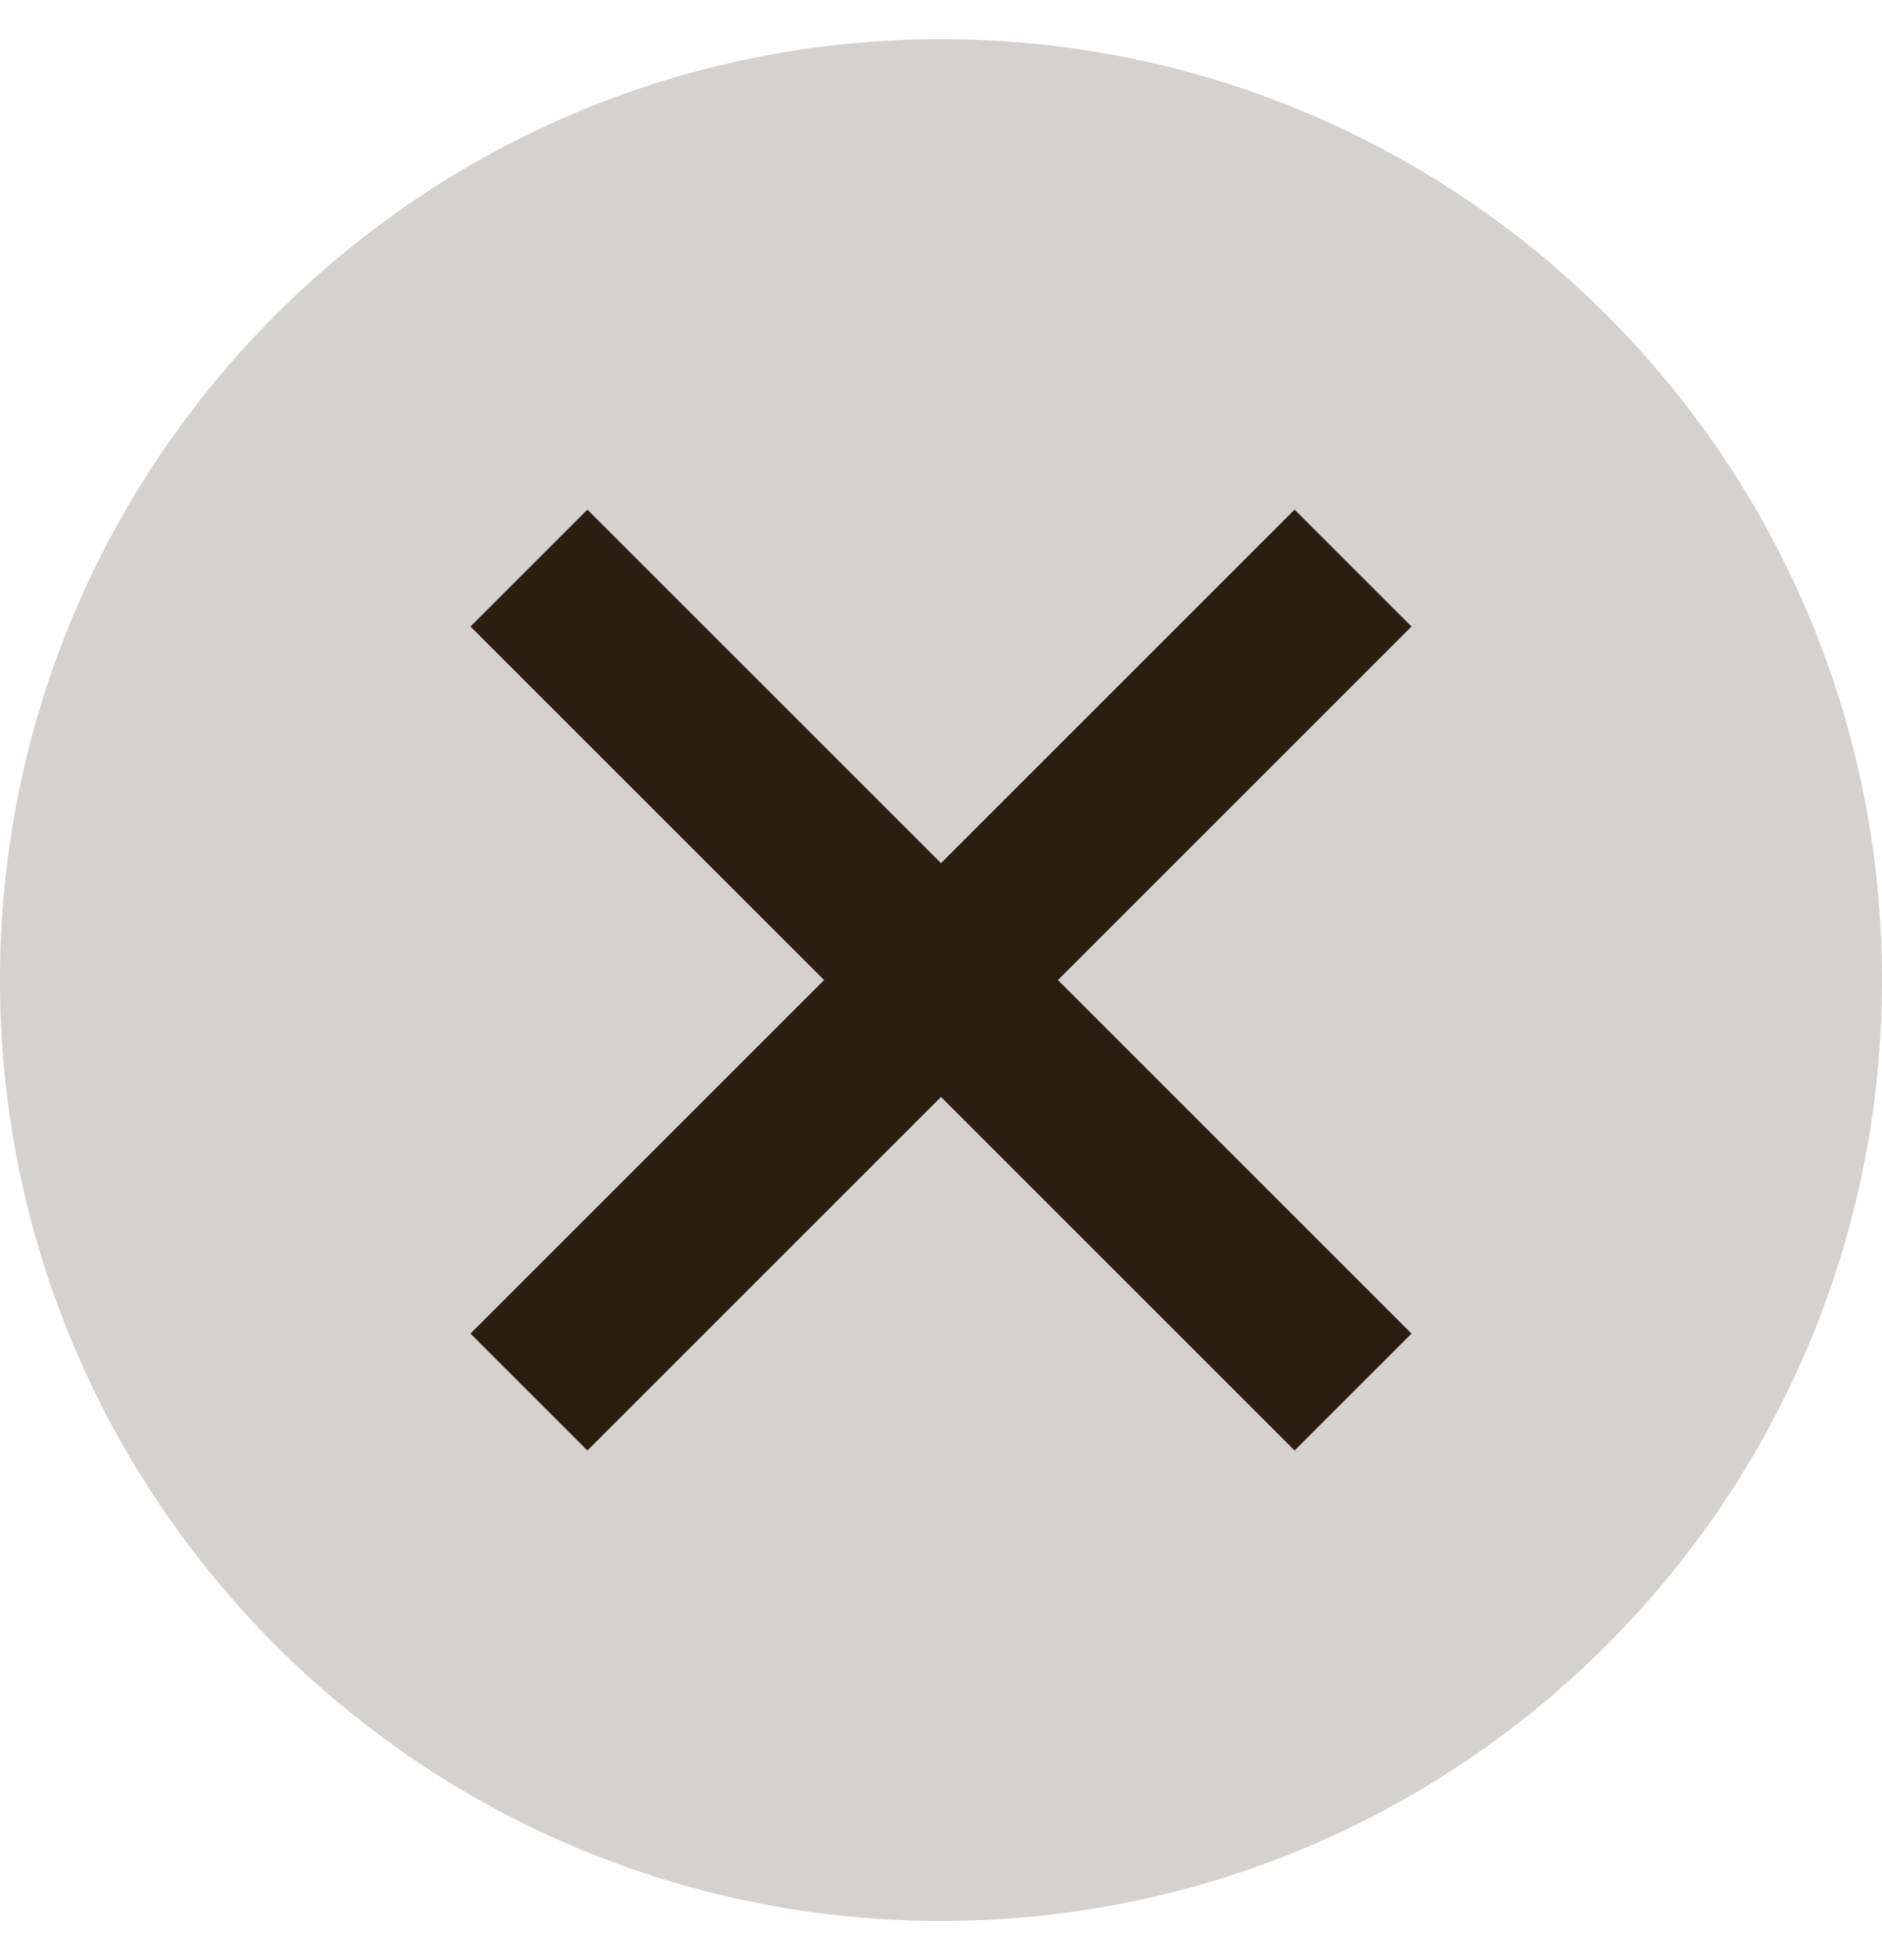 <svg width="24" height="25" viewBox="0 0 24 25" fill="none" xmlns="http://www.w3.org/2000/svg">
<path d="M0 12.5C0 5.873 5.373 0.5 12 0.5C18.627 0.5 24 5.873 24 12.5C24 19.127 18.627 24.5 12 24.5C5.373 24.5 0 19.127 0 12.5Z" fill="#2B1D10" fill-opacity="0.2"/>
<path d="M7.491 18.5L6 17.009L10.509 12.5L6 7.991L7.491 6.5L12 11.009L16.509 6.5L18 7.991L13.491 12.5L18 17.009L16.509 18.5L12 13.991L7.491 18.5Z" fill="#2B1D10"/>
</svg>
